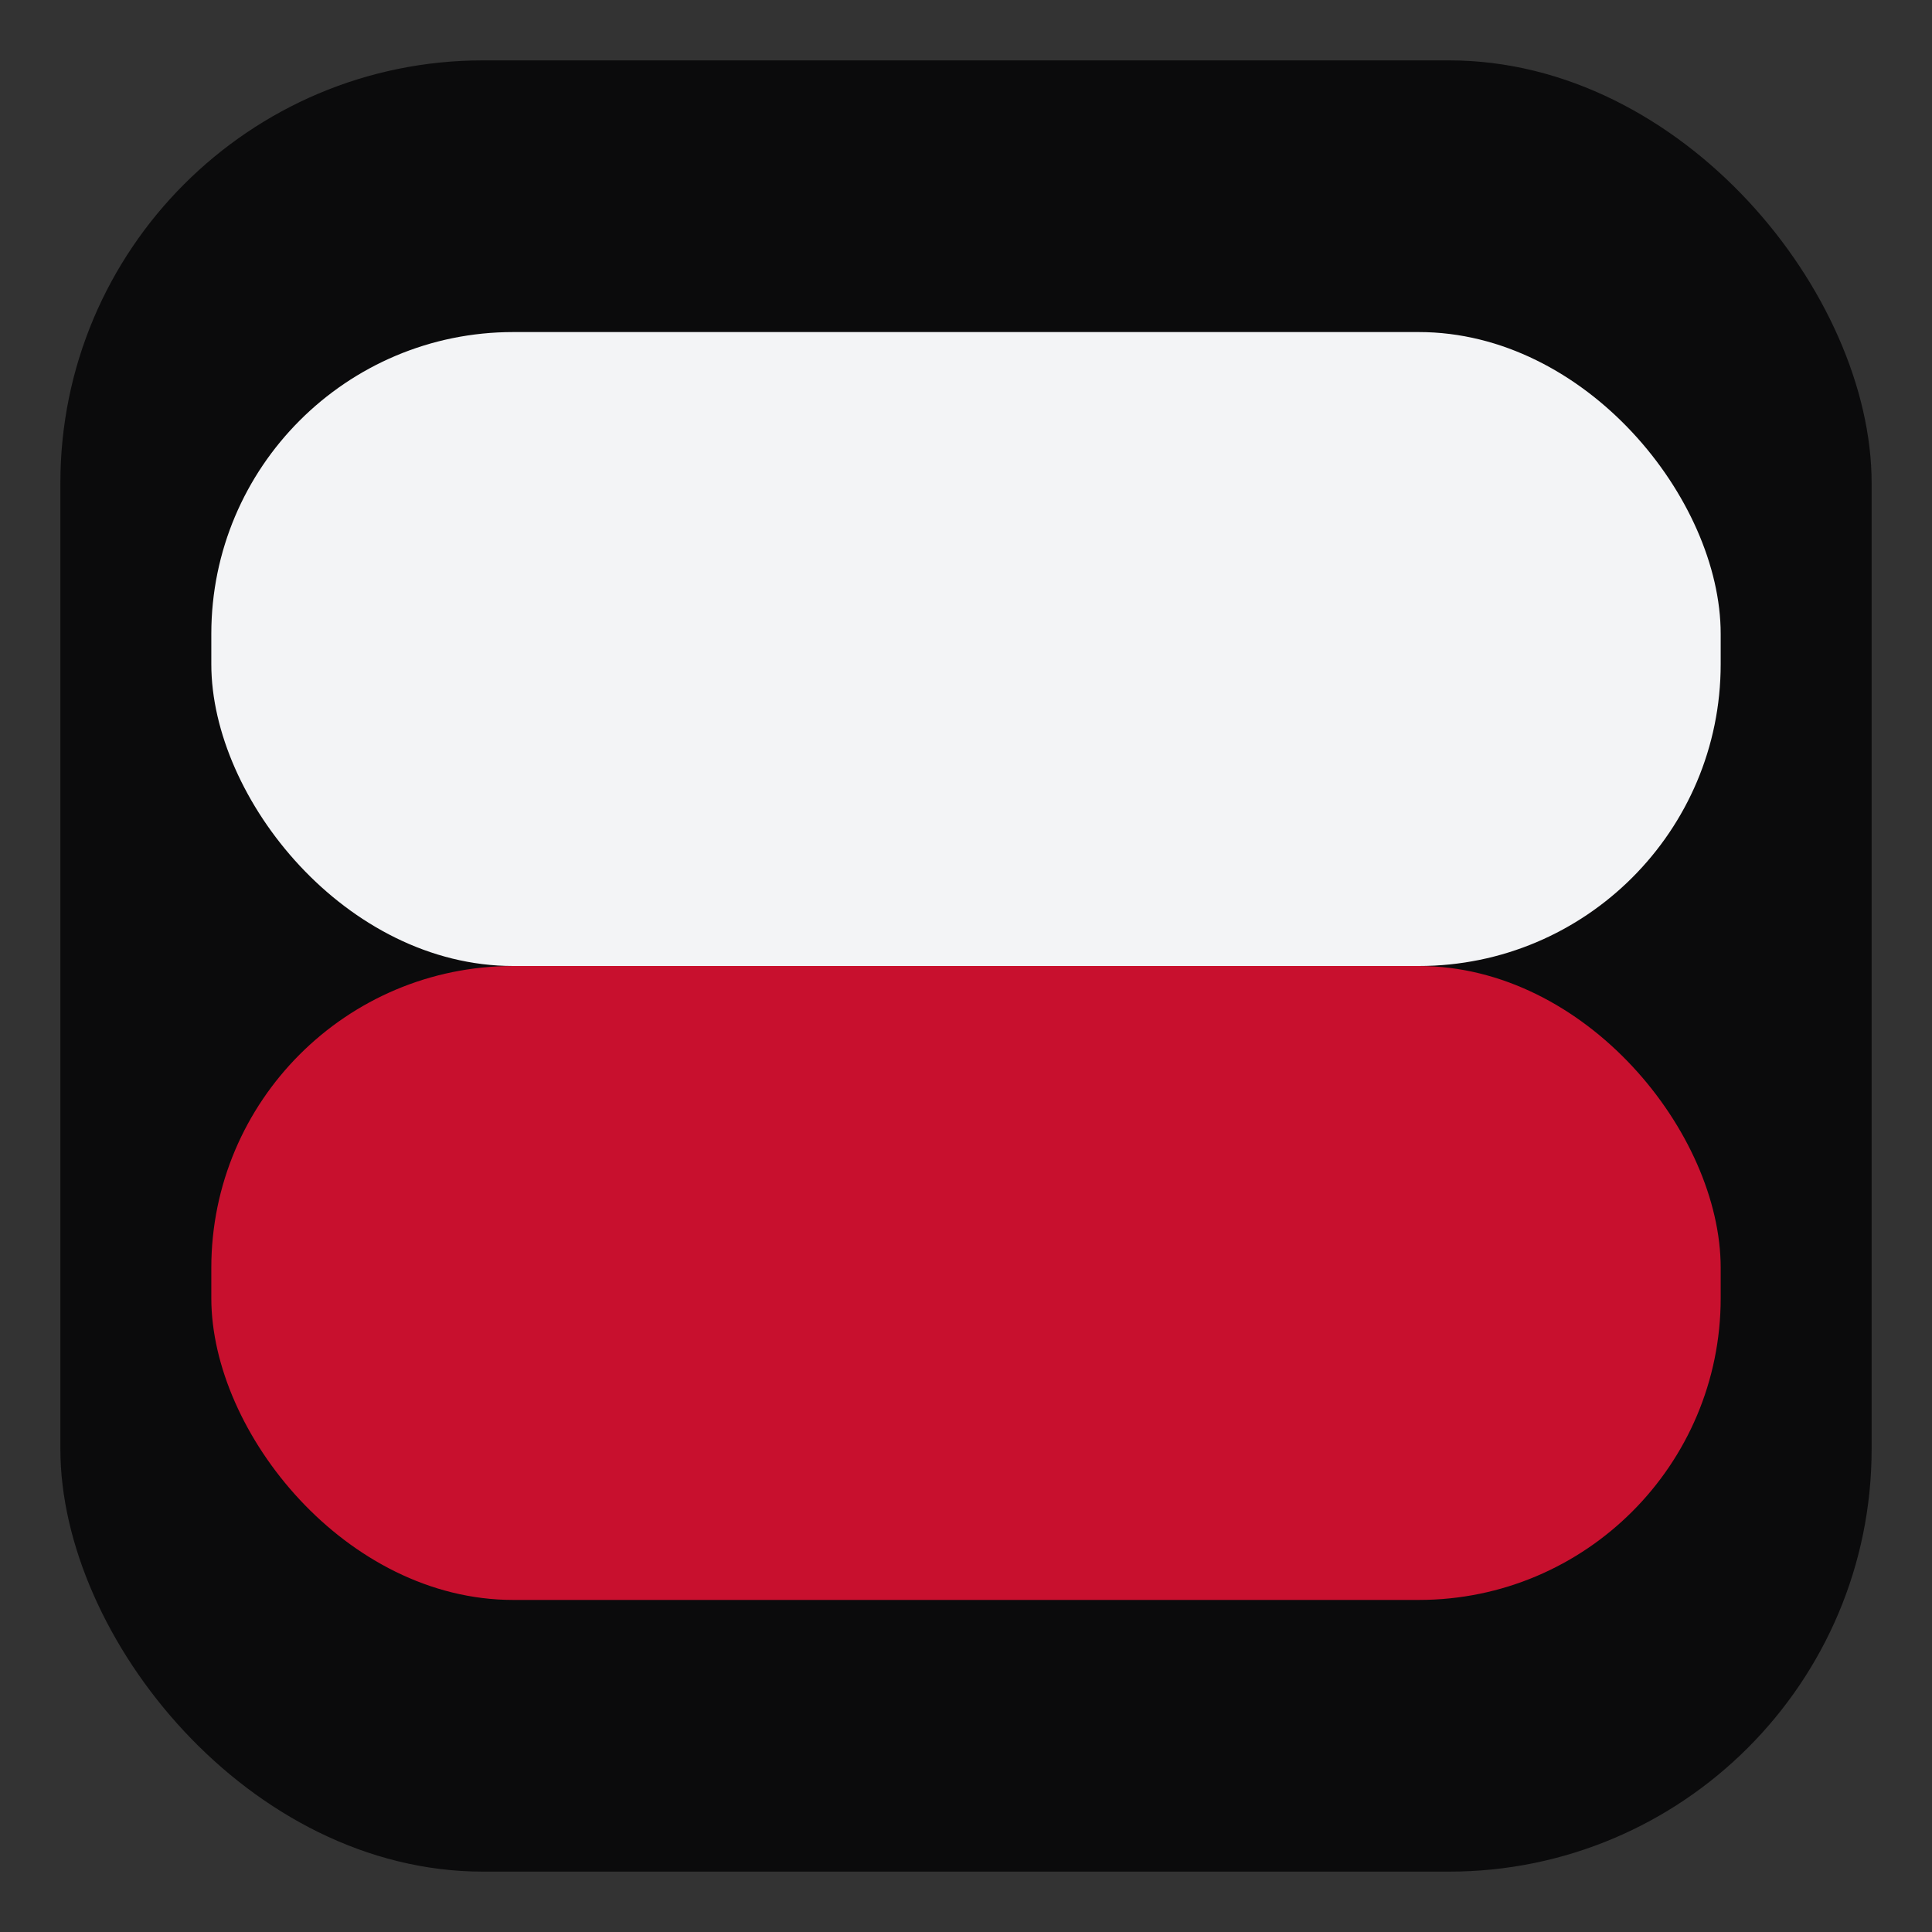 <svg xmlns="http://www.w3.org/2000/svg" viewBox="0 0 64 64">
  <rect x="0" y="0" width="64" height="64" fill="#333333" stroke="none"/>
  <rect x="2" y="2" width="60" height="60" rx="14" fill="#0B0B0C"/>
  <rect x="7" y="11" width="50" height="21" rx="10" fill="#F3F4F6"/>
  <rect x="7" y="32" width="50" height="21" rx="10" fill="#C8102E"/>
</svg>
